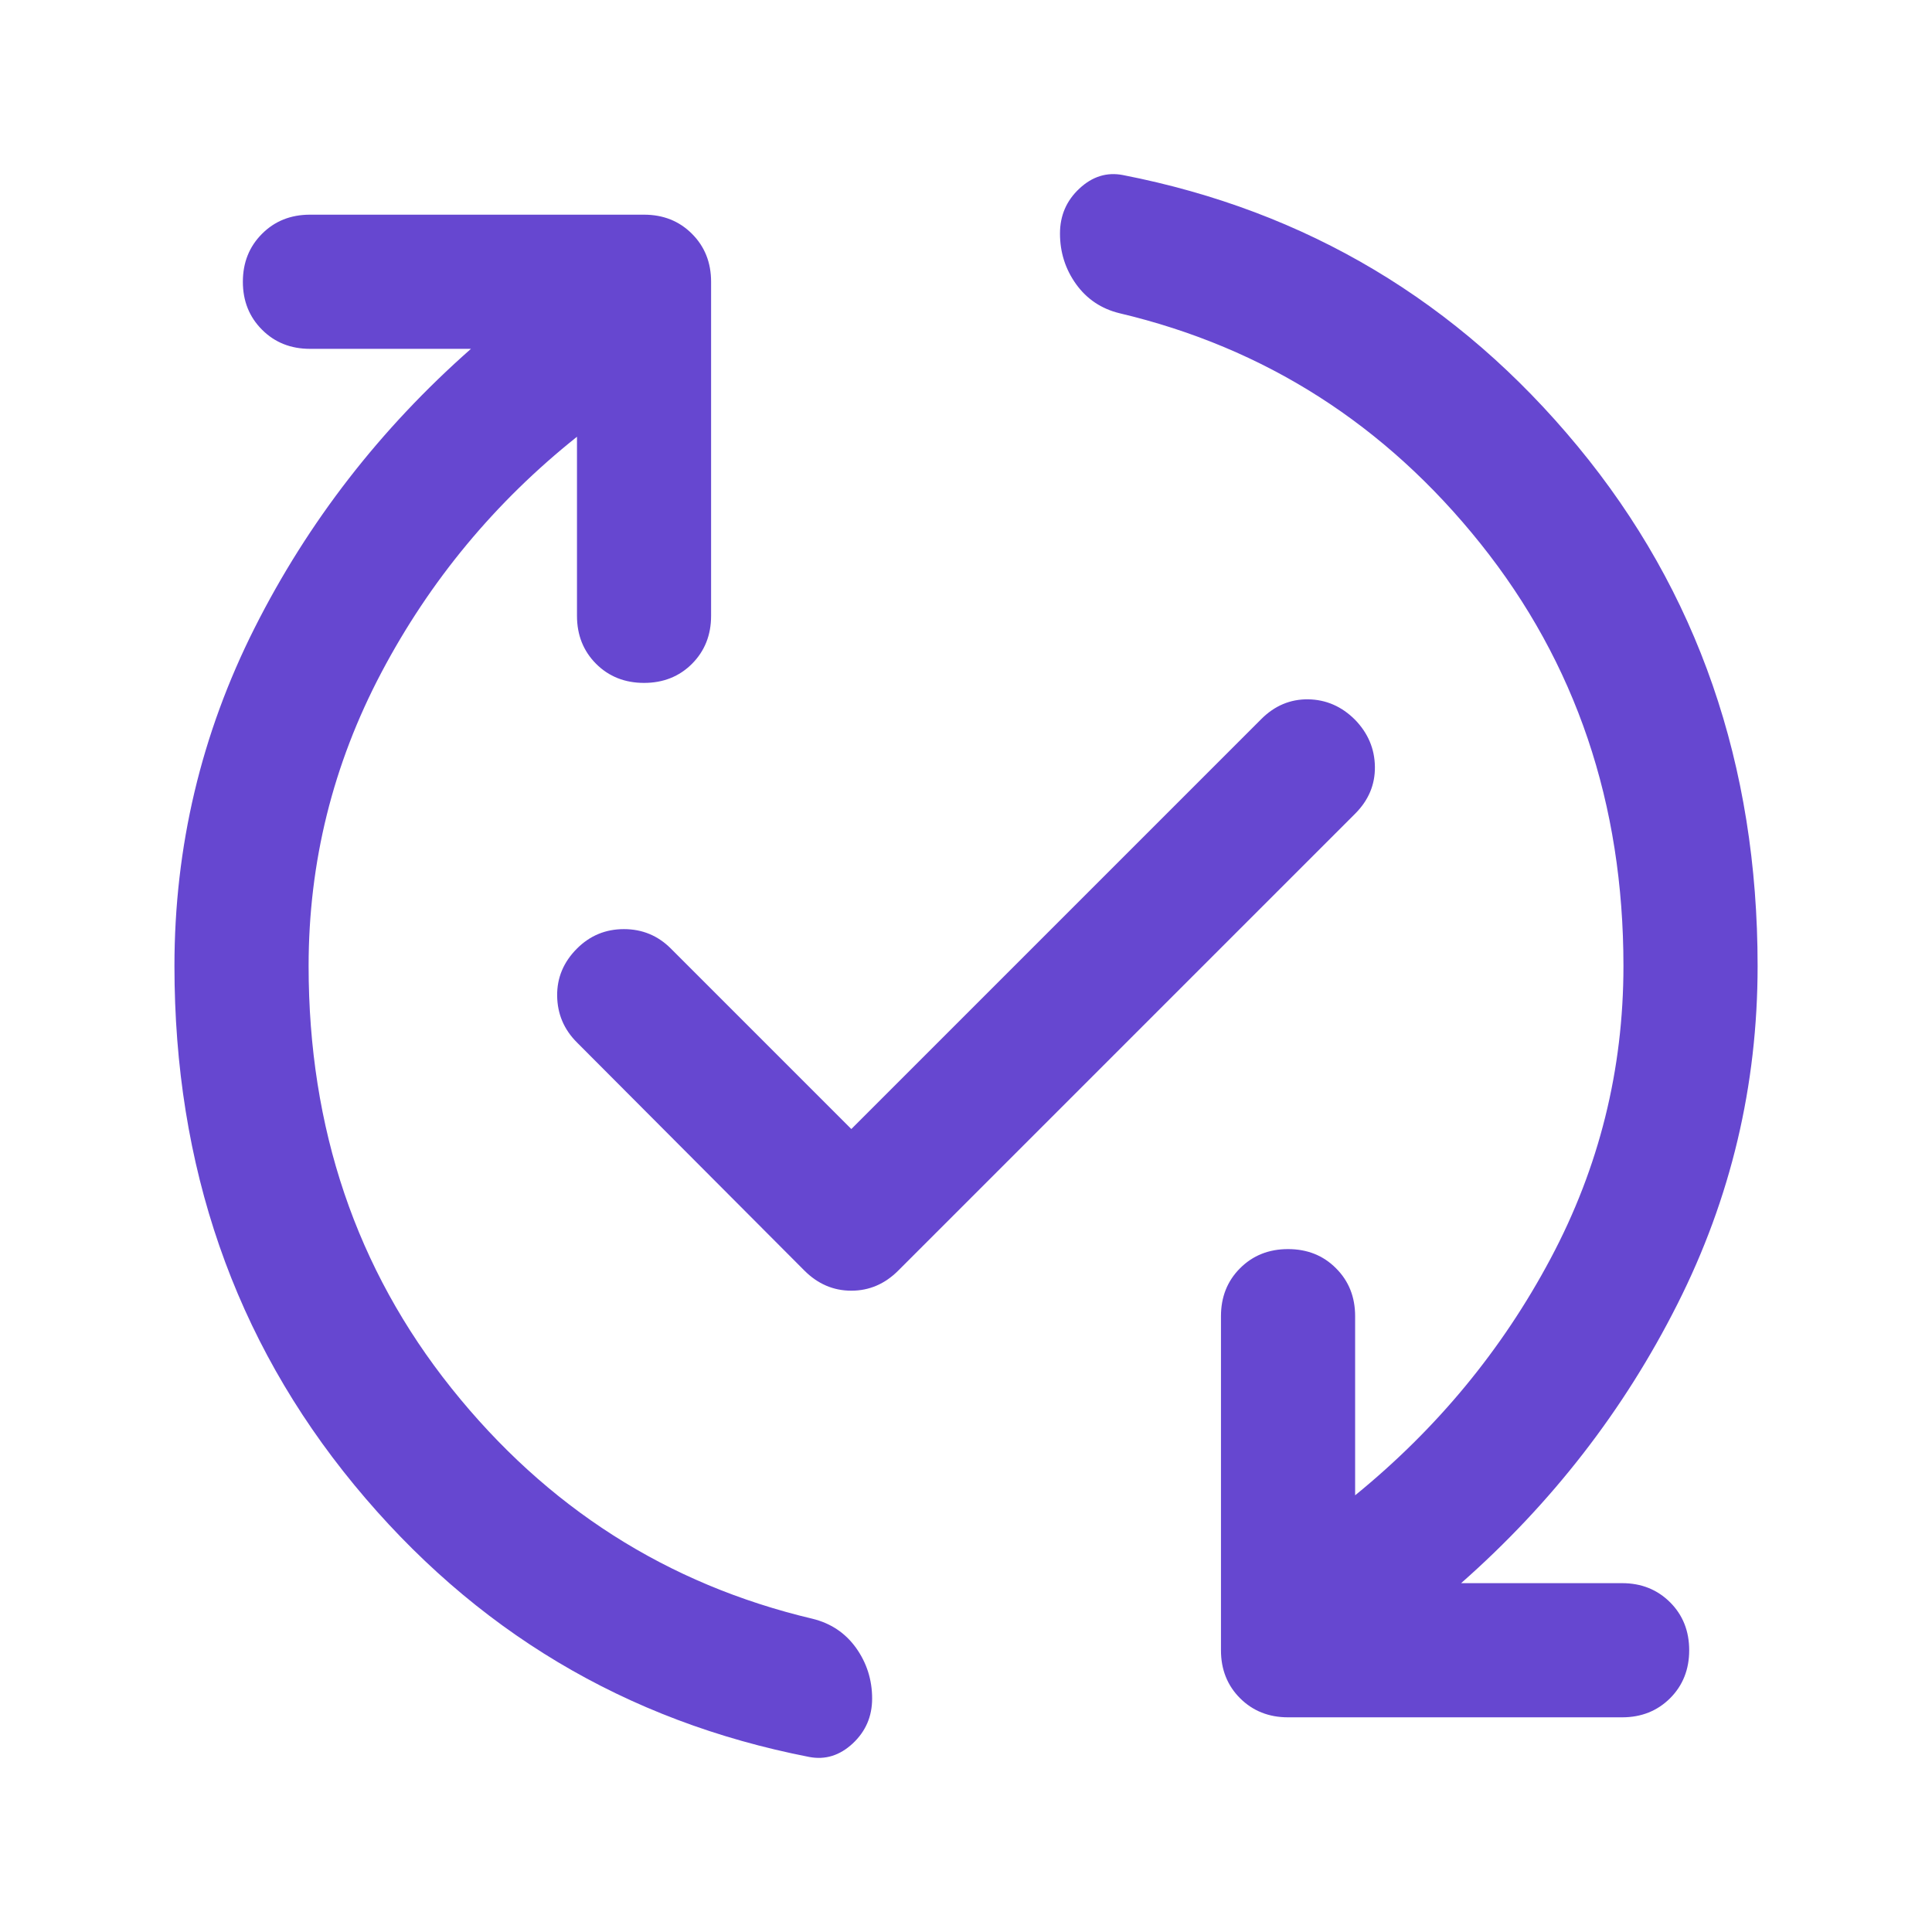 <svg width="34" height="34" viewBox="0 0 34 34" fill="none" xmlns="http://www.w3.org/2000/svg">
<path d="M10.154 7.686C8.713 8.835 7.566 10.218 6.712 11.835C5.858 13.453 5.431 15.174 5.431 17C5.431 19.857 6.269 22.334 7.946 24.432C9.622 26.529 11.739 27.881 14.297 28.487C14.62 28.566 14.876 28.737 15.065 29C15.253 29.264 15.348 29.561 15.348 29.892C15.348 30.207 15.234 30.47 15.006 30.683C14.777 30.895 14.522 30.974 14.238 30.919C11.011 30.289 8.343 28.694 6.234 26.132C4.125 23.57 3.07 20.526 3.07 17C3.07 14.899 3.541 12.915 4.481 11.05C5.421 9.185 6.69 7.548 8.288 6.139H5.455C5.117 6.139 4.835 6.027 4.611 5.802C4.387 5.578 4.274 5.297 4.274 4.959C4.274 4.62 4.387 4.339 4.611 4.115C4.835 3.89 5.117 3.778 5.455 3.778H11.334C11.672 3.778 11.954 3.89 12.178 4.115C12.402 4.339 12.514 4.62 12.514 4.959V10.838C12.514 11.176 12.402 11.457 12.178 11.682C11.954 11.906 11.672 12.018 11.334 12.018C10.996 12.018 10.714 11.906 10.49 11.682C10.266 11.457 10.154 11.176 10.154 10.838V7.686ZM14.982 19.869L22.195 12.656C22.431 12.419 22.707 12.303 23.022 12.307C23.336 12.312 23.612 12.431 23.848 12.668C24.076 12.904 24.192 13.179 24.196 13.494C24.2 13.809 24.084 14.084 23.848 14.32L15.808 22.36C15.572 22.596 15.297 22.714 14.982 22.714C14.667 22.714 14.392 22.596 14.156 22.36L10.154 18.346C9.925 18.118 9.809 17.844 9.805 17.525C9.801 17.207 9.918 16.929 10.154 16.693C10.382 16.465 10.657 16.351 10.98 16.351C11.303 16.351 11.578 16.465 11.806 16.693L14.982 19.869ZM25.713 27.861H28.547C28.885 27.861 29.166 27.974 29.391 28.198C29.615 28.422 29.727 28.703 29.727 29.042C29.727 29.38 29.615 29.662 29.391 29.886C29.166 30.11 28.885 30.222 28.547 30.222H22.667C22.329 30.222 22.048 30.11 21.823 29.886C21.599 29.662 21.487 29.38 21.487 29.042V23.163C21.487 22.824 21.599 22.543 21.823 22.319C22.048 22.094 22.329 21.982 22.667 21.982C23.006 21.982 23.287 22.094 23.511 22.319C23.736 22.543 23.848 22.824 23.848 23.163V26.315C25.288 25.142 26.435 23.753 27.289 22.147C28.143 20.542 28.57 18.826 28.57 17C28.57 14.143 27.732 11.666 26.056 9.569C24.379 7.471 22.262 6.119 19.704 5.513C19.382 5.435 19.126 5.263 18.937 5C18.748 4.736 18.654 4.439 18.654 4.109C18.654 3.794 18.768 3.53 18.996 3.318C19.224 3.105 19.48 3.026 19.763 3.081C22.99 3.711 25.658 5.303 27.767 7.857C29.877 10.411 30.931 13.459 30.931 17C30.931 19.102 30.461 21.085 29.52 22.95C28.58 24.816 27.311 26.453 25.713 27.861Z" fill="#6647D0"/>
</svg>
